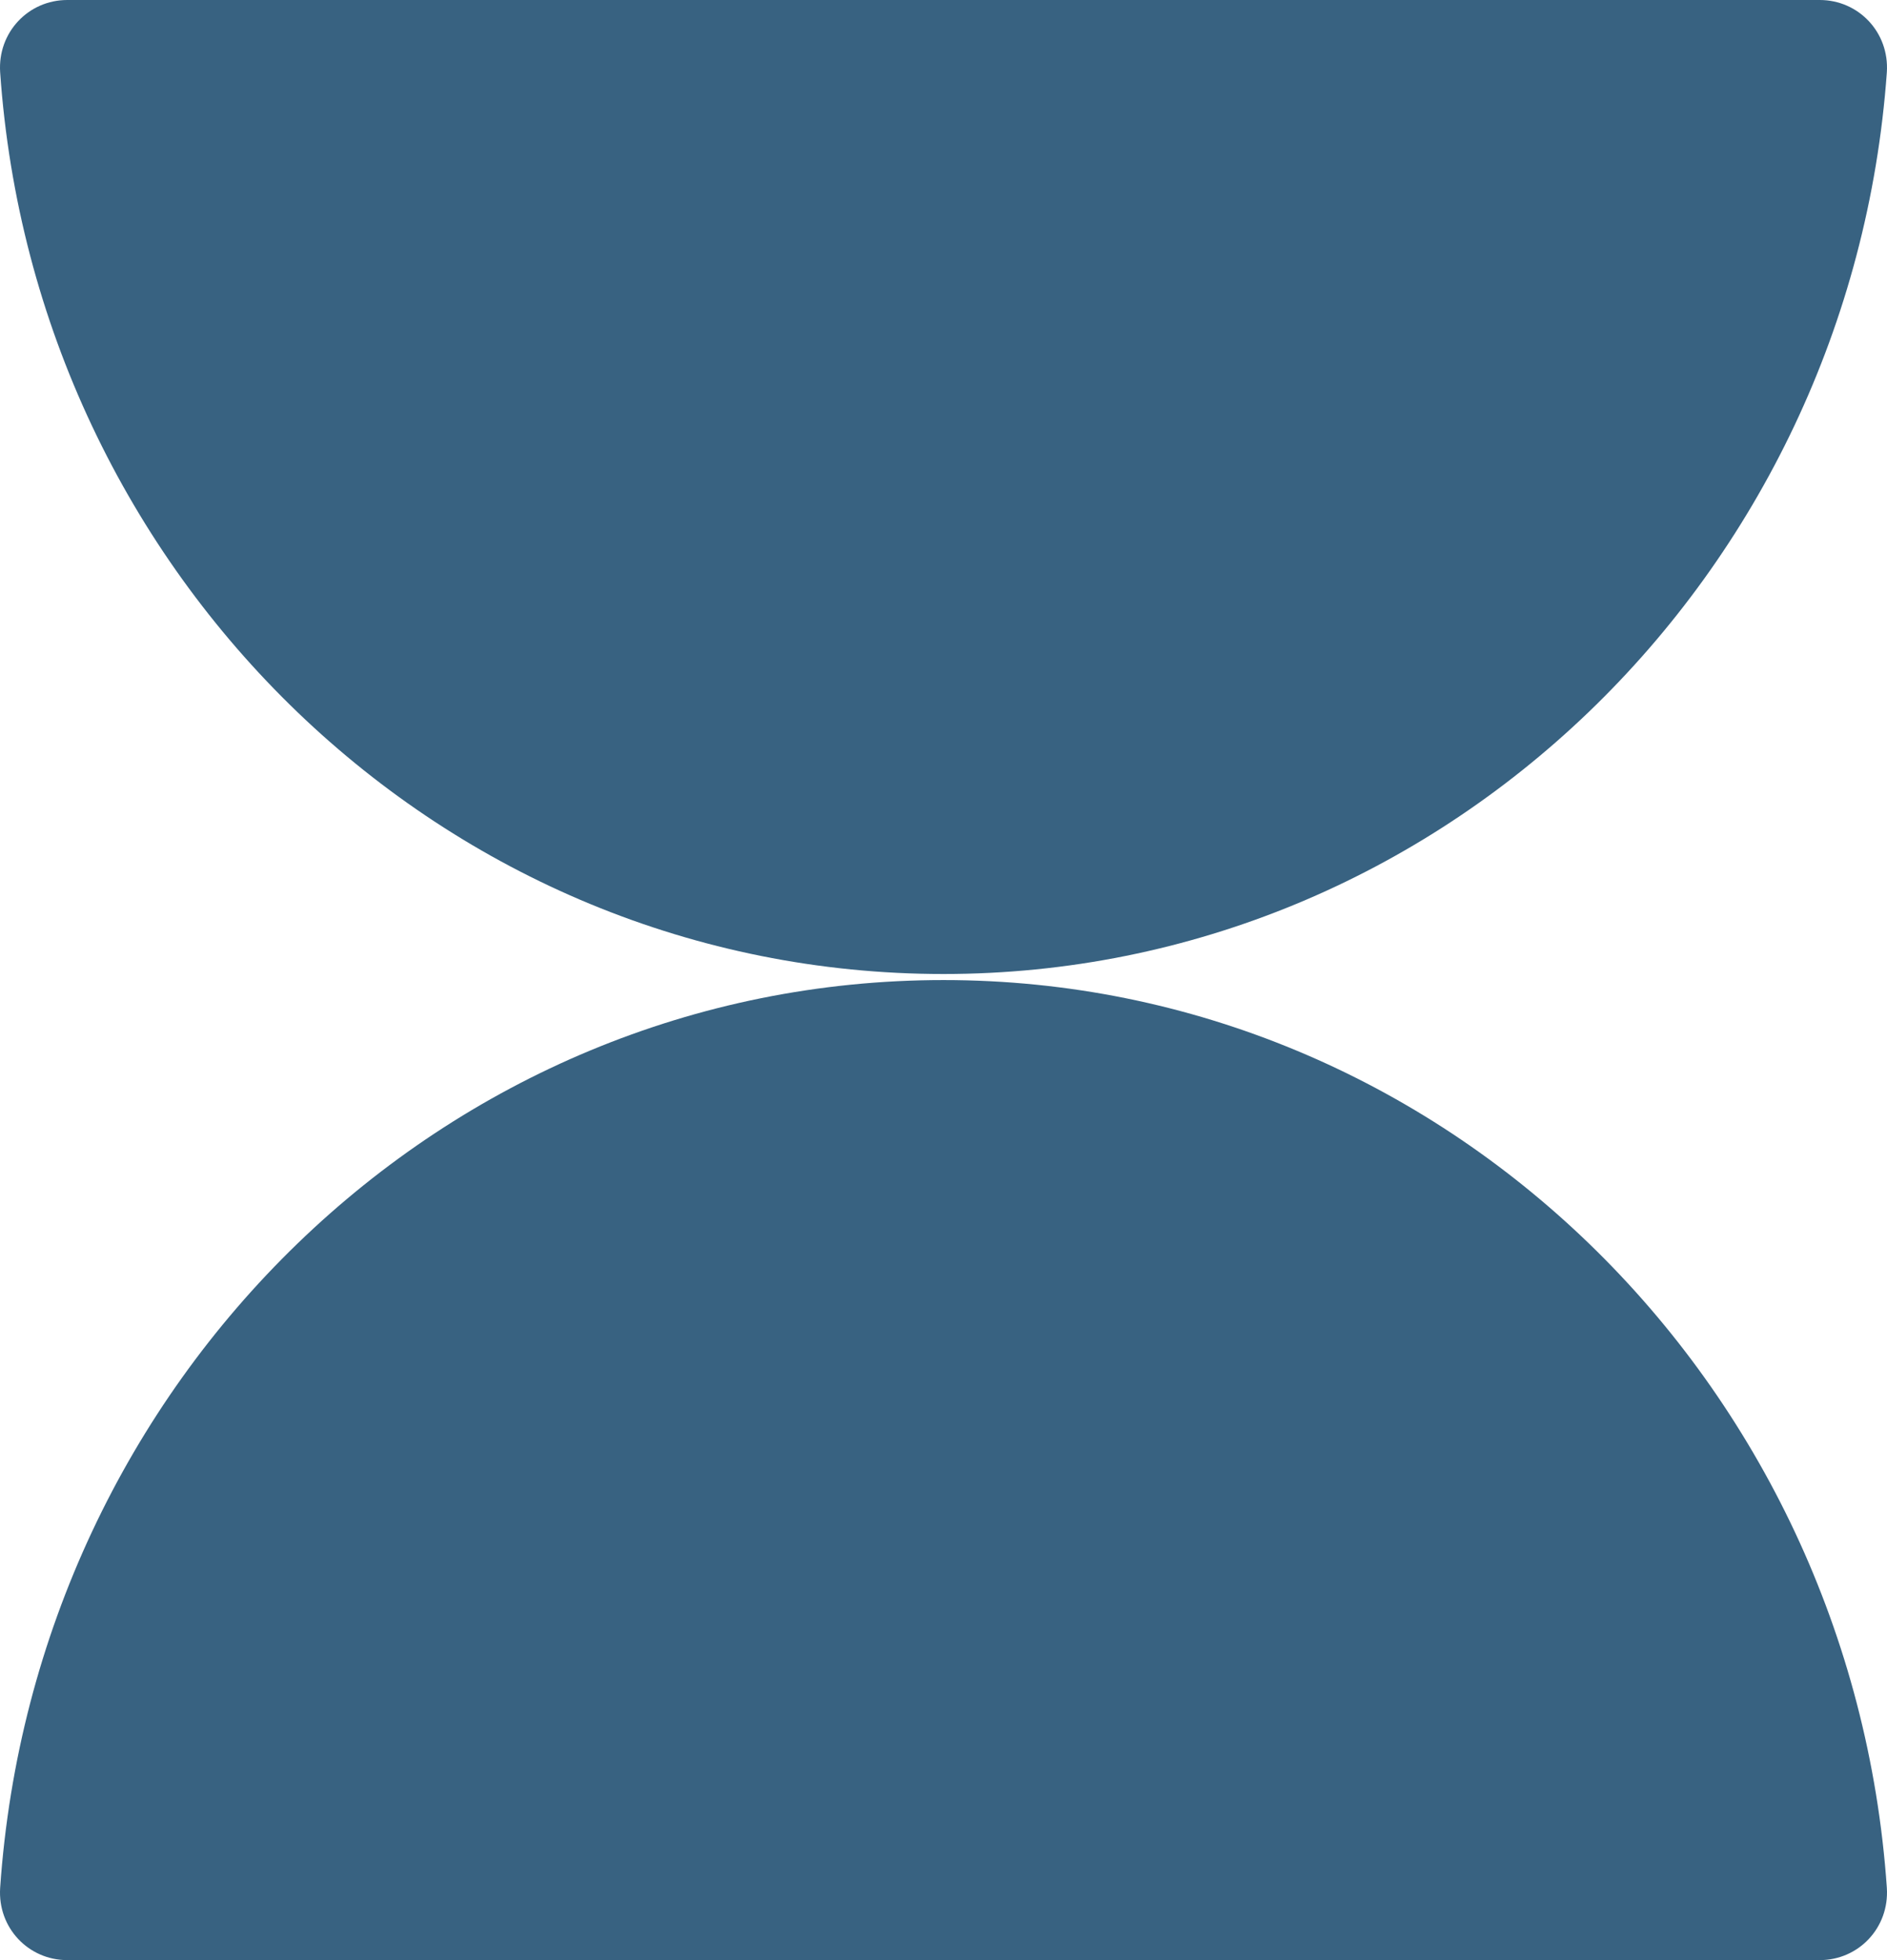 <?xml version="1.0" encoding="UTF-8"?>
<svg xmlns="http://www.w3.org/2000/svg" width="312" height="324" viewBox="0 0 312 324" fill="none">
  <g clip-path="url(#clip0_35_16)">
    <path fill-rule="evenodd" clip-rule="evenodd" d="M0.025 11.942C5.786 95.32 73.425 161 156 161C238.362 161 306.001 95.32 311.975 11.942C312.402 5.331 307.281 0 300.88 0H11.12C4.719 0 -0.402 5.331 0.025 11.942ZM311.975 312.063C306.214 228.292 238.575 162 156 162C73.425 162 5.786 228.079 0.025 312.063C-0.402 318.671 4.719 324 11.12 324H300.88C307.281 324 312.402 318.671 311.975 312.063Z" fill="#386281"></path>
  </g>
  <defs>
    <clipPath id="clip0_35_16">
      <rect width="312" height="324" fill="white"></rect>
    </clipPath>
  </defs>
</svg>
